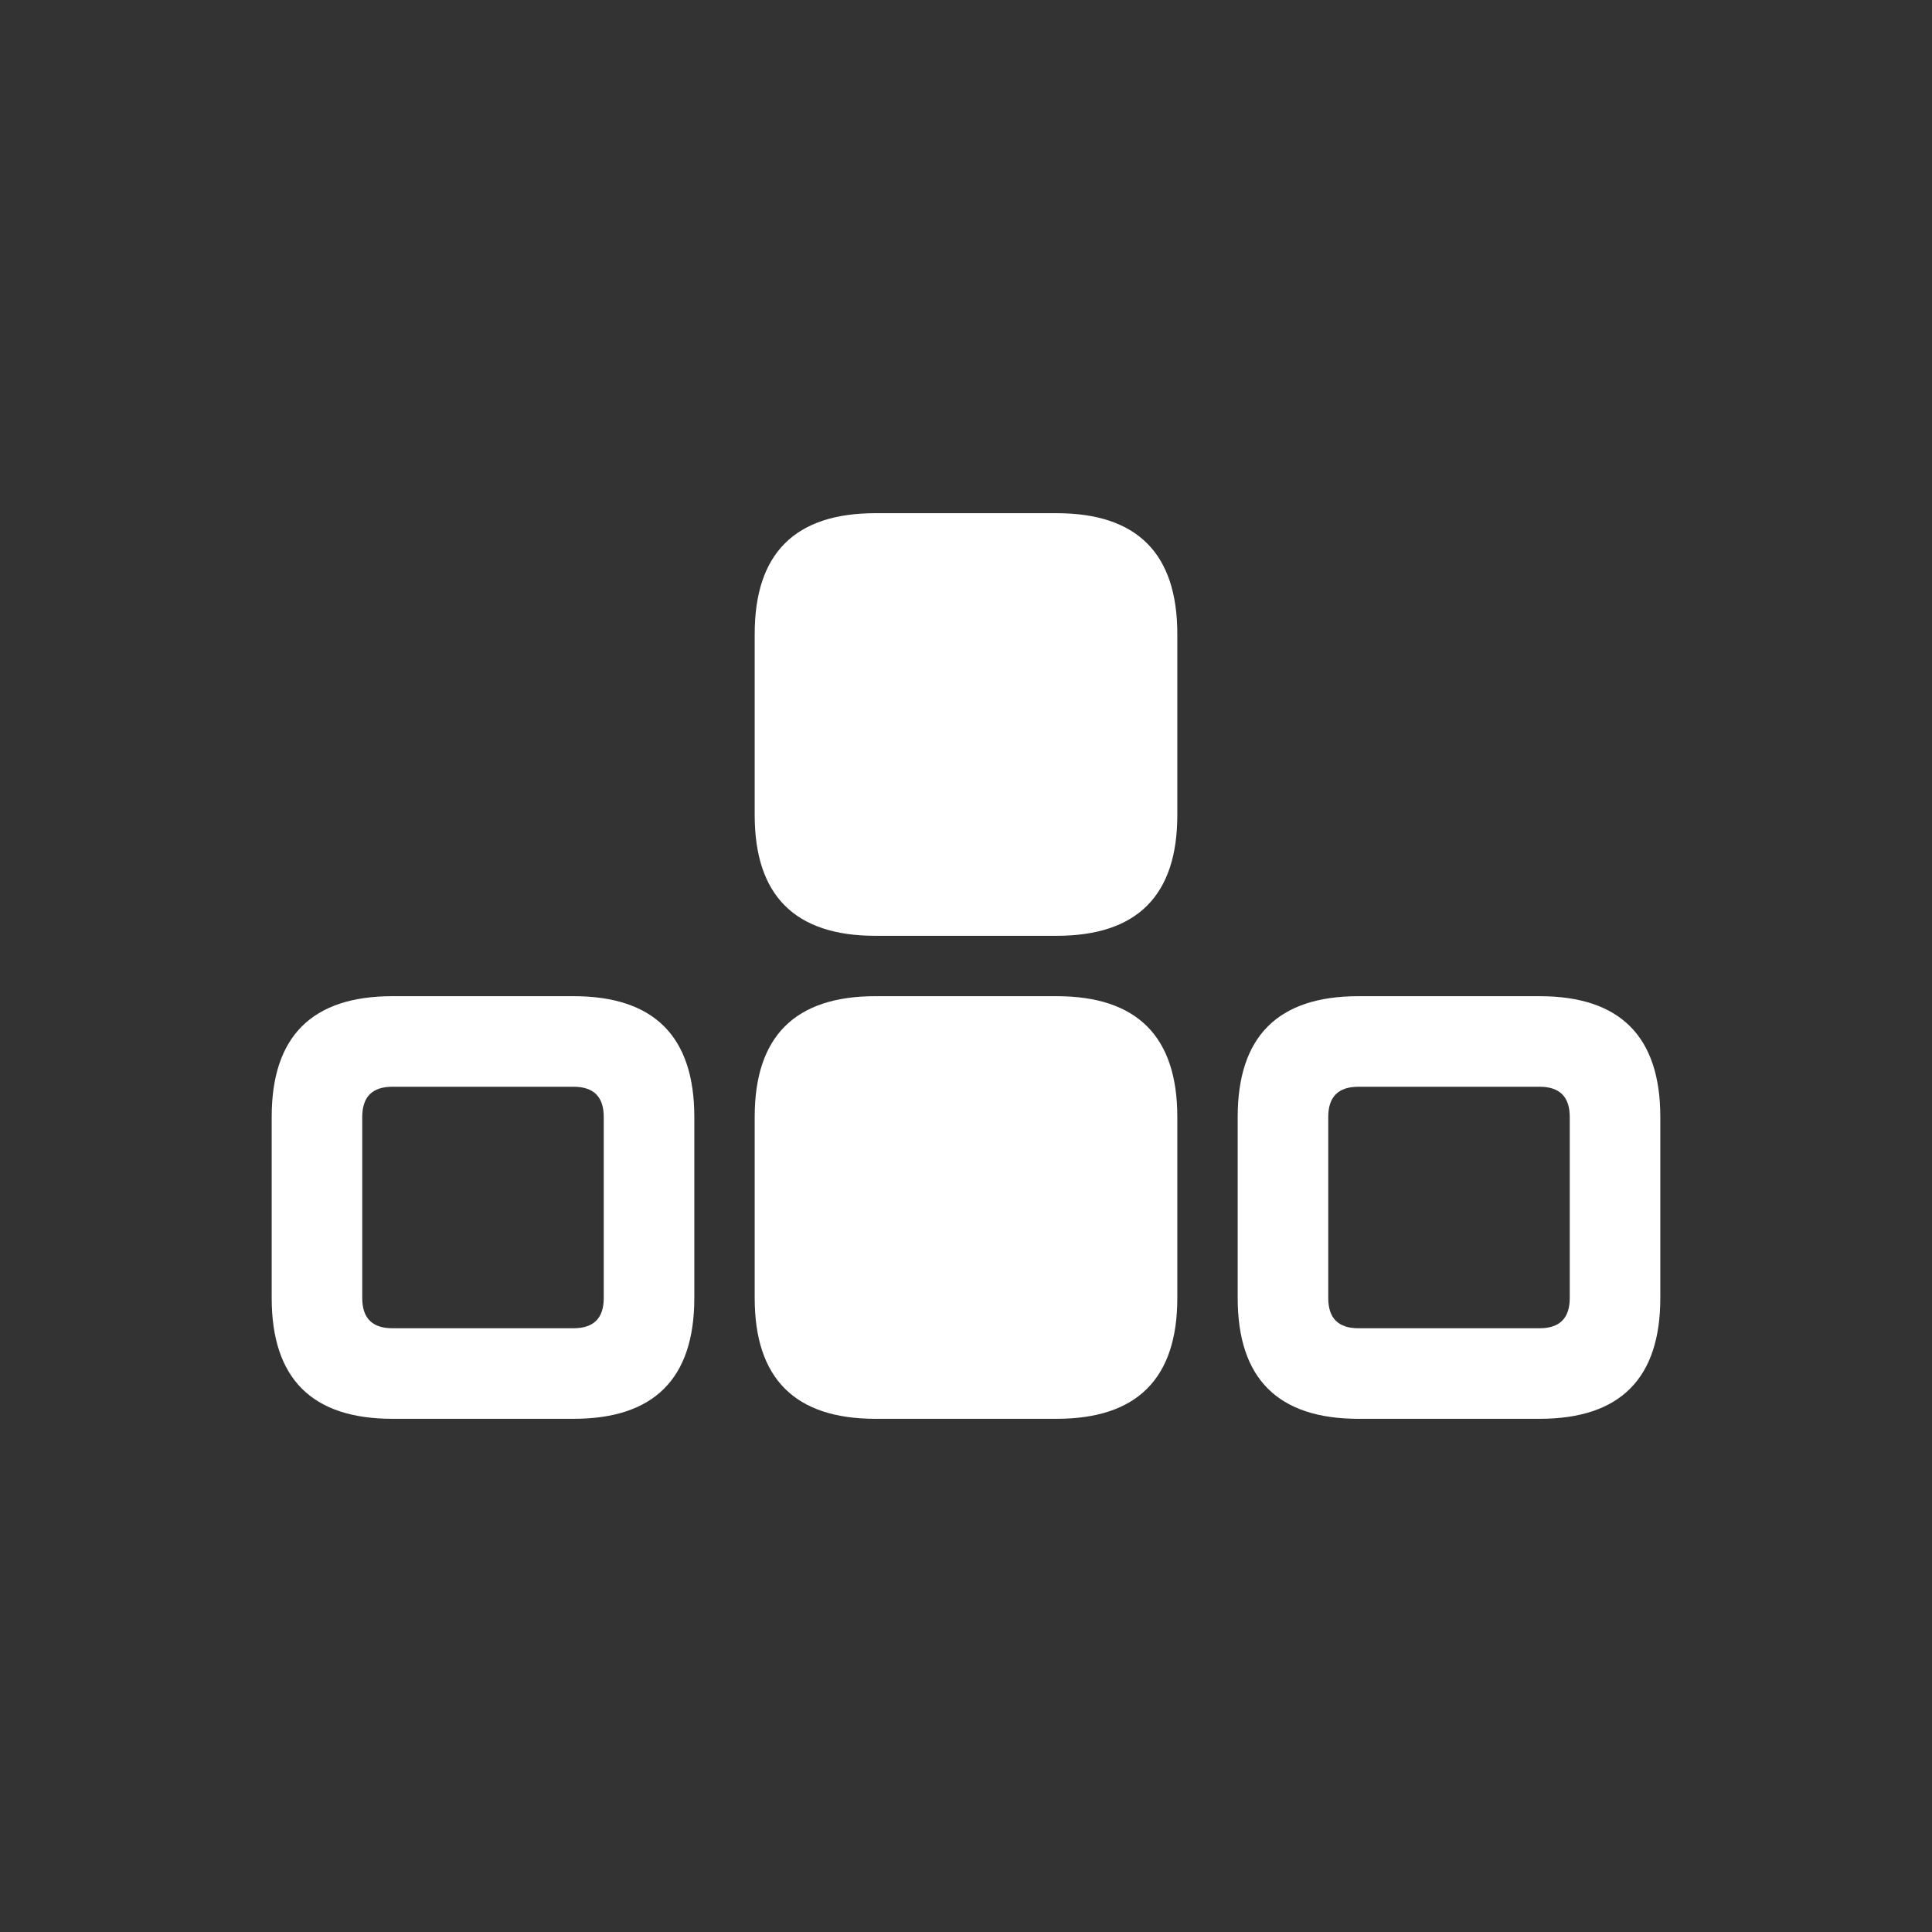<svg width="64" height="64" xmlns="http://www.w3.org/2000/svg" xmlns:xlink="http://www.w3.org/1999/xlink">
  <rect width="100%" height="100%" fill="#333333" stroke="none"/>
  <defs/>
  <g>
    <path stroke="none" fill="#FFFFFF" d="M45 33 L51 33 Q55 33 55 37 L55 43 Q55 47 51 47 L45 47 Q41 47 41 43 L41 37 Q41 33 45 33 M52 37 Q52 36 51 36 L45 36 Q44 36 44 37 L44 43 Q44 44 45 44 L51 44 Q52 44 52 43 L52 37 M29 17 L35 17 Q39 17 39 21 L39 27 Q39 31 35 31 L29 31 Q25 31 25 27 L25 21 Q25 17 29 17 M13 33 L19 33 Q23 33 23 37 L23 43 Q23 47 19 47 L13 47 Q9 47 9 43 L9 37 Q9 33 13 33 M12 37 L12 43 Q12 44 13 44 L19 44 Q20 44 20 43 L20 37 Q20 36 19 36 L13 36 Q12 36 12 37 M29 33 L35 33 Q39 33 39 37 L39 43 Q39 47 35 47 L29 47 Q25 47 25 43 L25 37 Q25 33 29 33"/>
  </g>
</svg>